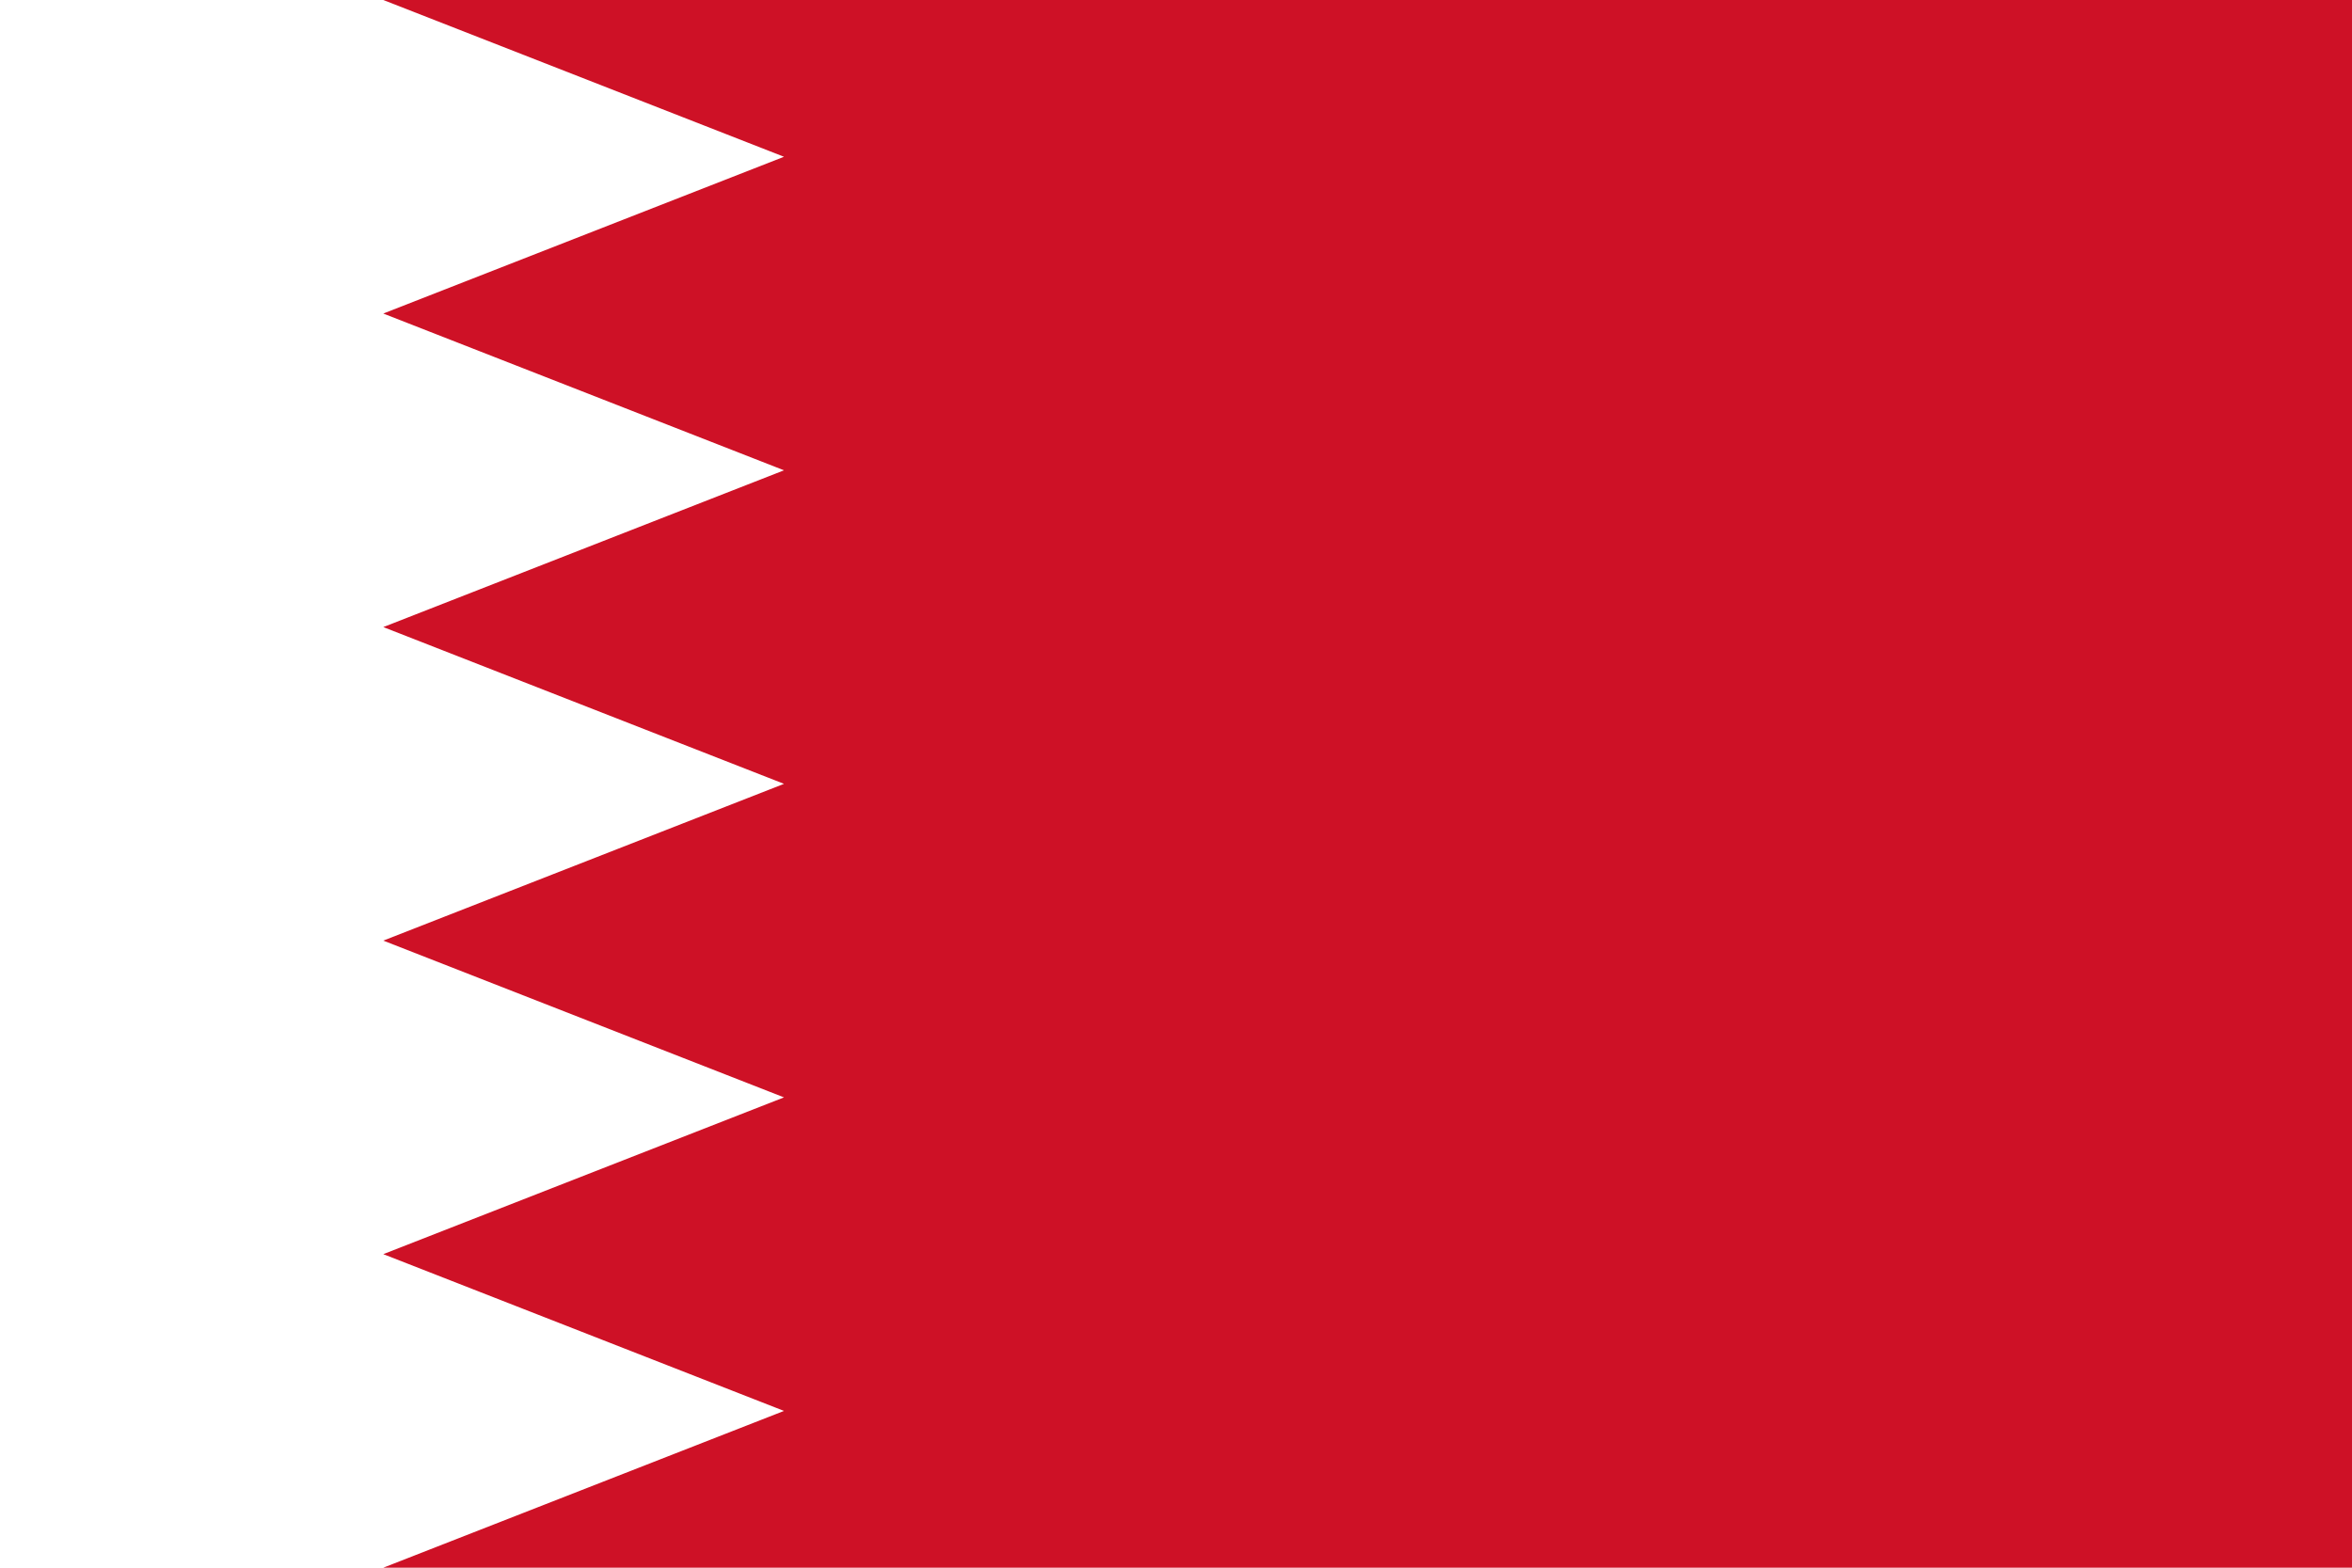 <?xml version="1.0" encoding="utf-8"?>
<!-- Generator: Adobe Illustrator 26.0.1, SVG Export Plug-In . SVG Version: 6.00 Build 0)  -->
<svg version="1.1" id="Layer_1" xmlns="http://www.w3.org/2000/svg" xmlns:xlink="http://www.w3.org/1999/xlink" x="0px" y="0px"
	 viewBox="0 0 600 400" enable-background="new 0 0 600 400" xml:space="preserve">
<rect fill="#FFFFFF" width="600" height="400"/>
<polyline fill="#CE1126" points="600,0 97.778,0 200,40 97.778,80 200,120 97.778,160 200,200 97.778,240 200,280 97.778,320 
	200,360 97.778,400 600,400 "/>
</svg>
